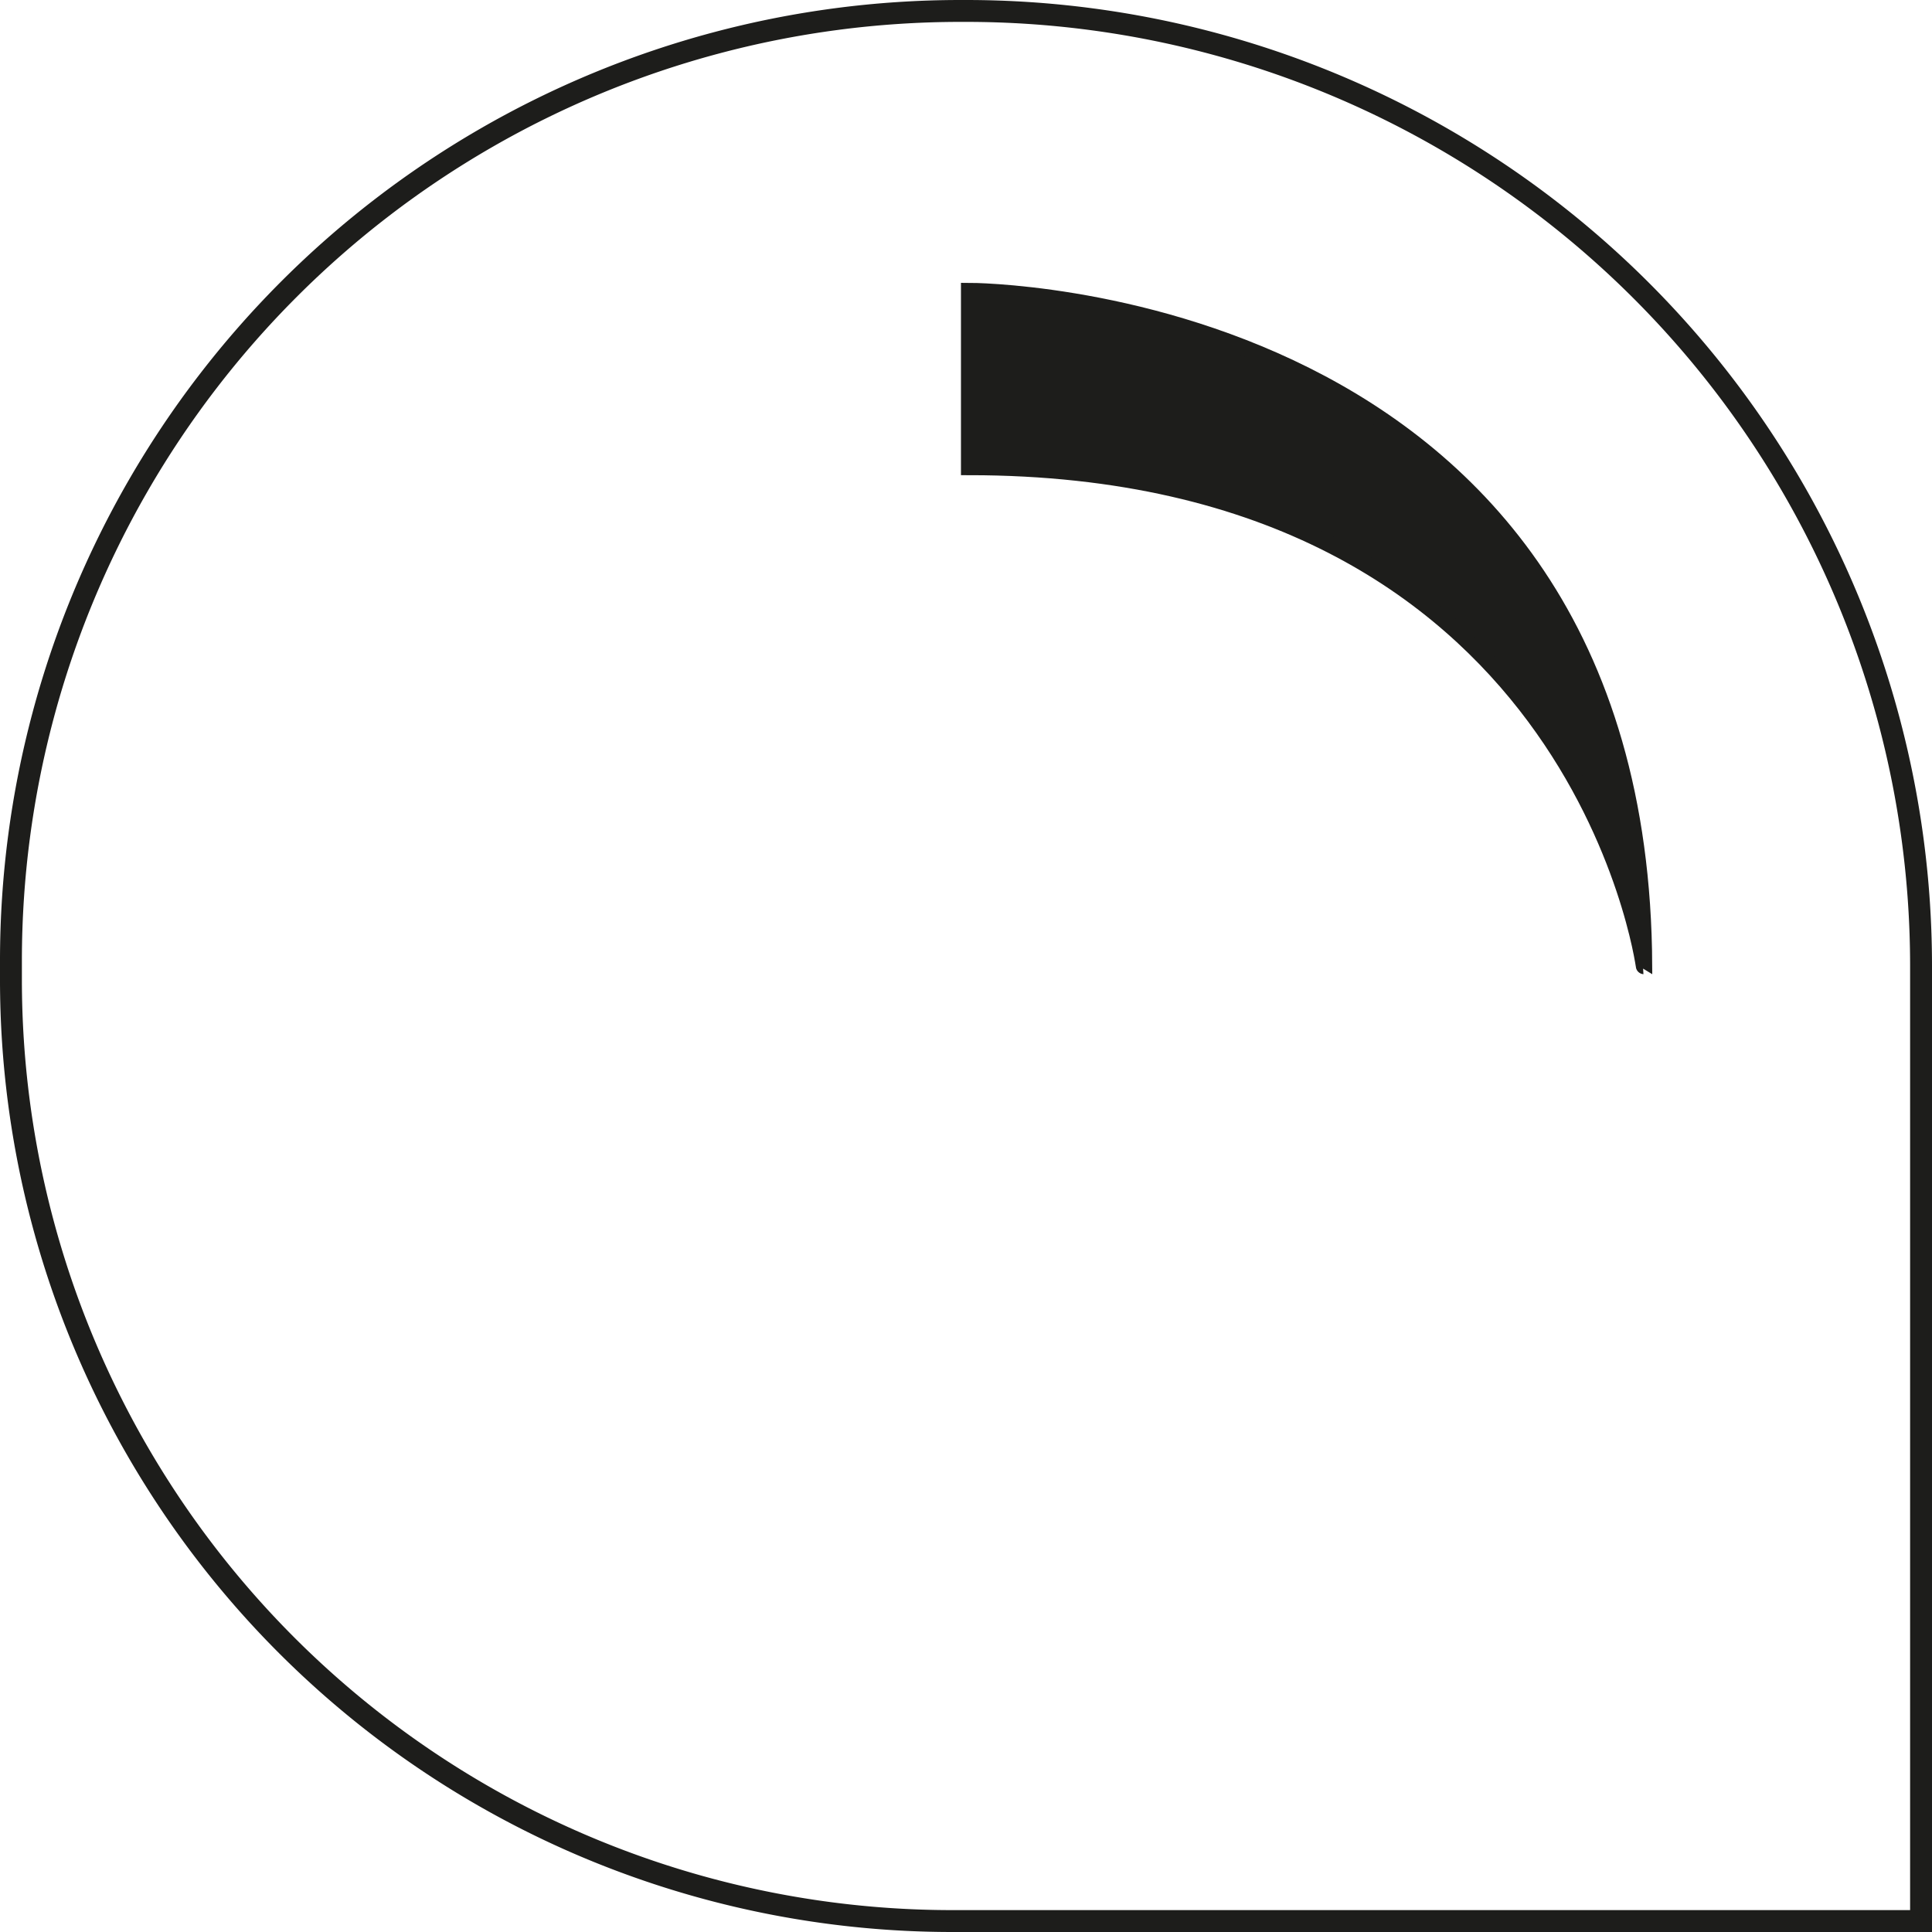 <?xml version="1.0" encoding="UTF-8"?> <svg xmlns="http://www.w3.org/2000/svg" viewBox="0 0 176.5 176.5"><g id="Calque_2" data-name="Calque 2"><g id="Calque_1-2" data-name="Calque 1"><path d="M87.75,1h.5A87.25,87.25,0,0,1,175.5,88.25V175.5a0,0,0,0,1,0,0H87a86,86,0,0,1-86-86V87.75A86.75,86.75,0,0,1,87.75,1Z" style="fill:none;stroke:#1d1d1b;stroke-miterlimit:10;stroke-width:2px"></path><path d="M88.54,42.66V26.59s61.39-.05,61.65,61.66C150.19,88.25,144.09,42.69,88.54,42.66Z" style="fill:#1d1d1b;stroke:#1d1d1b;stroke-miterlimit:10;stroke-width:1.5px"></path></g></g></svg> 